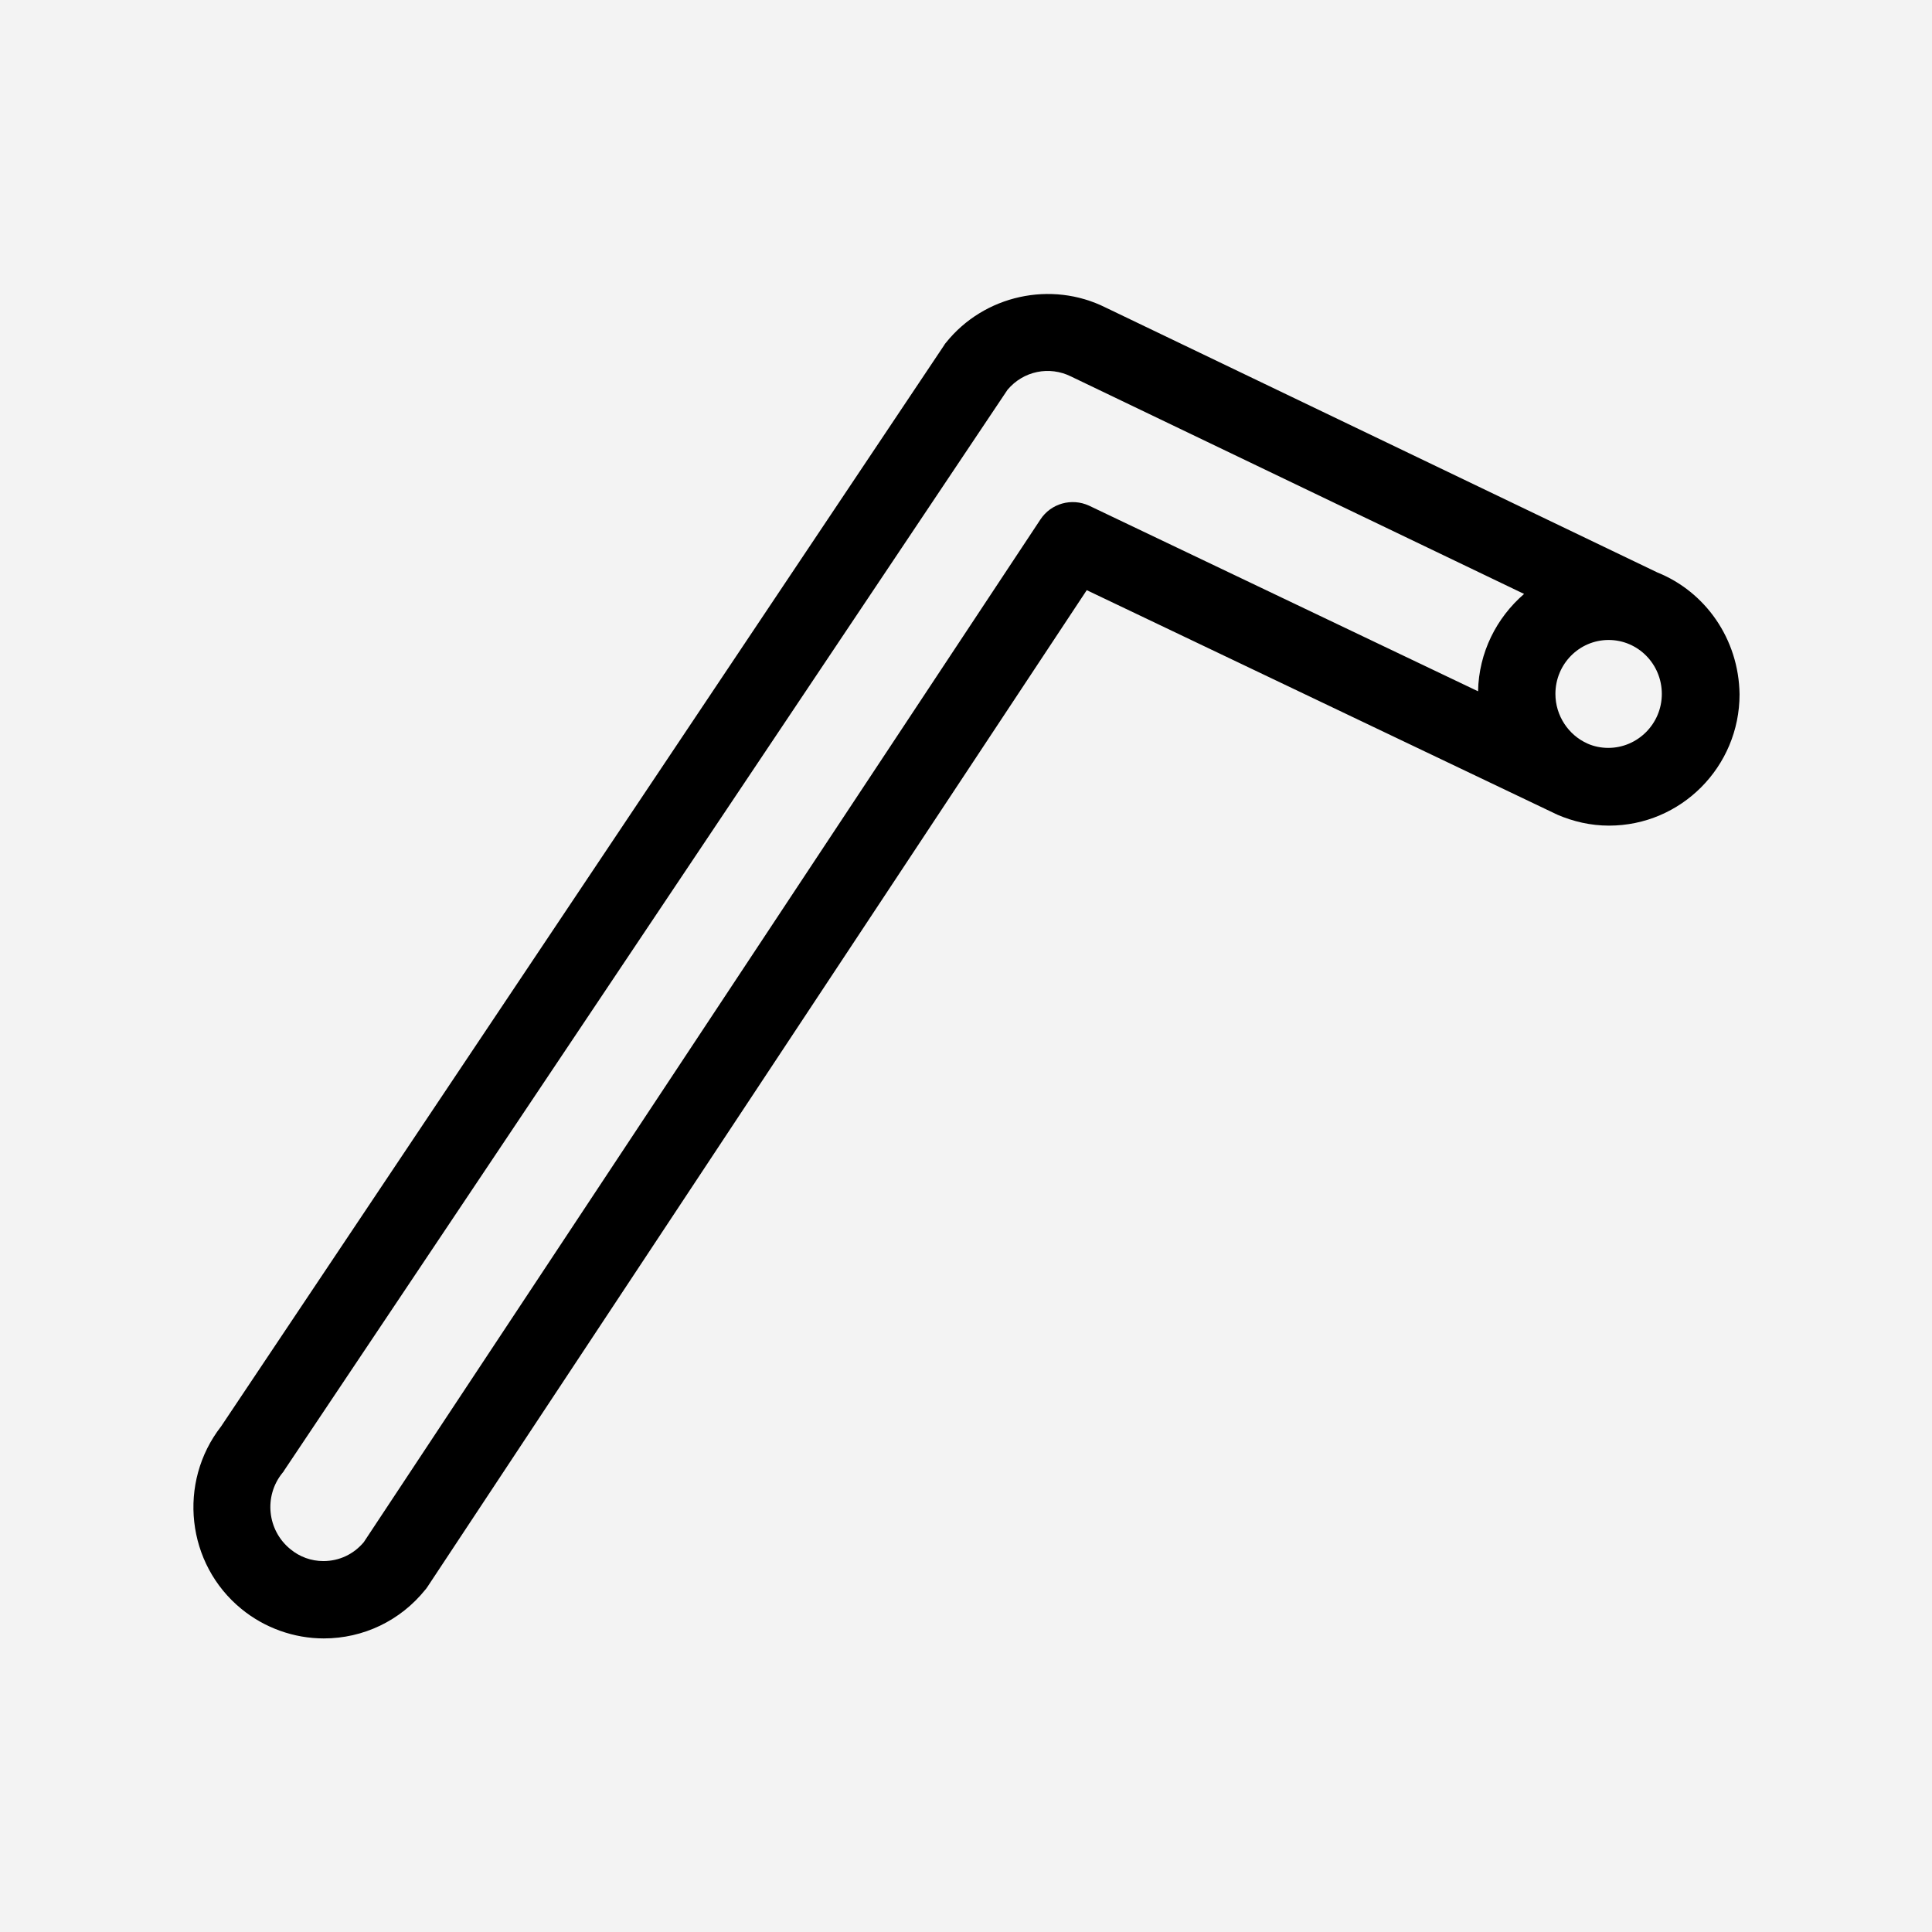 <?xml version="1.0" encoding="utf-8"?>
<!-- Generator: Adobe Illustrator 22.1.0, SVG Export Plug-In . SVG Version: 6.00 Build 0)  -->
<svg version="1.1" id="レイヤー_1" xmlns="http://www.w3.org/2000/svg" xmlns:xlink="http://www.w3.org/1999/xlink" x="0px"
	 y="0px" viewBox="0 0 512 512" style="enable-background:new 0 0 512 512;" xml:space="preserve">
<style type="text/css">
	.st0{fill:#F3F3F3;}
	.st1{fill:#FFFFFF;}
</style>
<g>
	<g>
		<rect class="st0" width="512" height="512"/>
	</g>
	<path d="M439.2,151.7L293,81.5c-14.4-7.2-32.2-3.3-42.3,9.3c-0.2,0.2-0.4,0.5-0.5,0.7L58.6,378c-11.6,14.9-9.2,36.5,5.4,48.4
		c6.1,5,13.9,7.8,21.8,7.8c10.5,0,20.3-4.7,26.9-12.9c0.2-0.2,0.4-0.5,0.6-0.8l174.7-264.1l124.5,59.4c0.1,0,0.1,0,0.2,0.1
		c4.2,1.8,8.8,2.9,13.7,2.9c19.1,0,34.6-15.6,34.6-34.8C460.8,169.3,451.9,156.8,439.2,151.7z M275.7,137.7l-179.3,271
		c-2.7,3.2-6.5,5-10.7,5c-3.2,0-6.3-1.1-8.8-3.2c-6.1-5-7-14-2.1-20.1c0.2-0.2,0.4-0.5,0.5-0.7L267,103.3c4.2-5,11.1-6.4,16.9-3.5
		c0.1,0,0.1,0.1,0.2,0.1l119.8,57.5c-7.3,6.3-12,15.5-12.2,25.8l-103.1-49.2C284,131.9,278.5,133.4,275.7,137.7z M426.2,198.2
		c-1.9,0-3.8-0.4-5.4-1.1l-0.2-0.1c-4.9-2.2-8.4-7.3-8.4-13.1c0-7.9,6.3-14.3,14.1-14.3c7.8,0,14.1,6.4,14.1,14.3
		S434,198.2,426.2,198.2z"/>
</g>
</svg>
